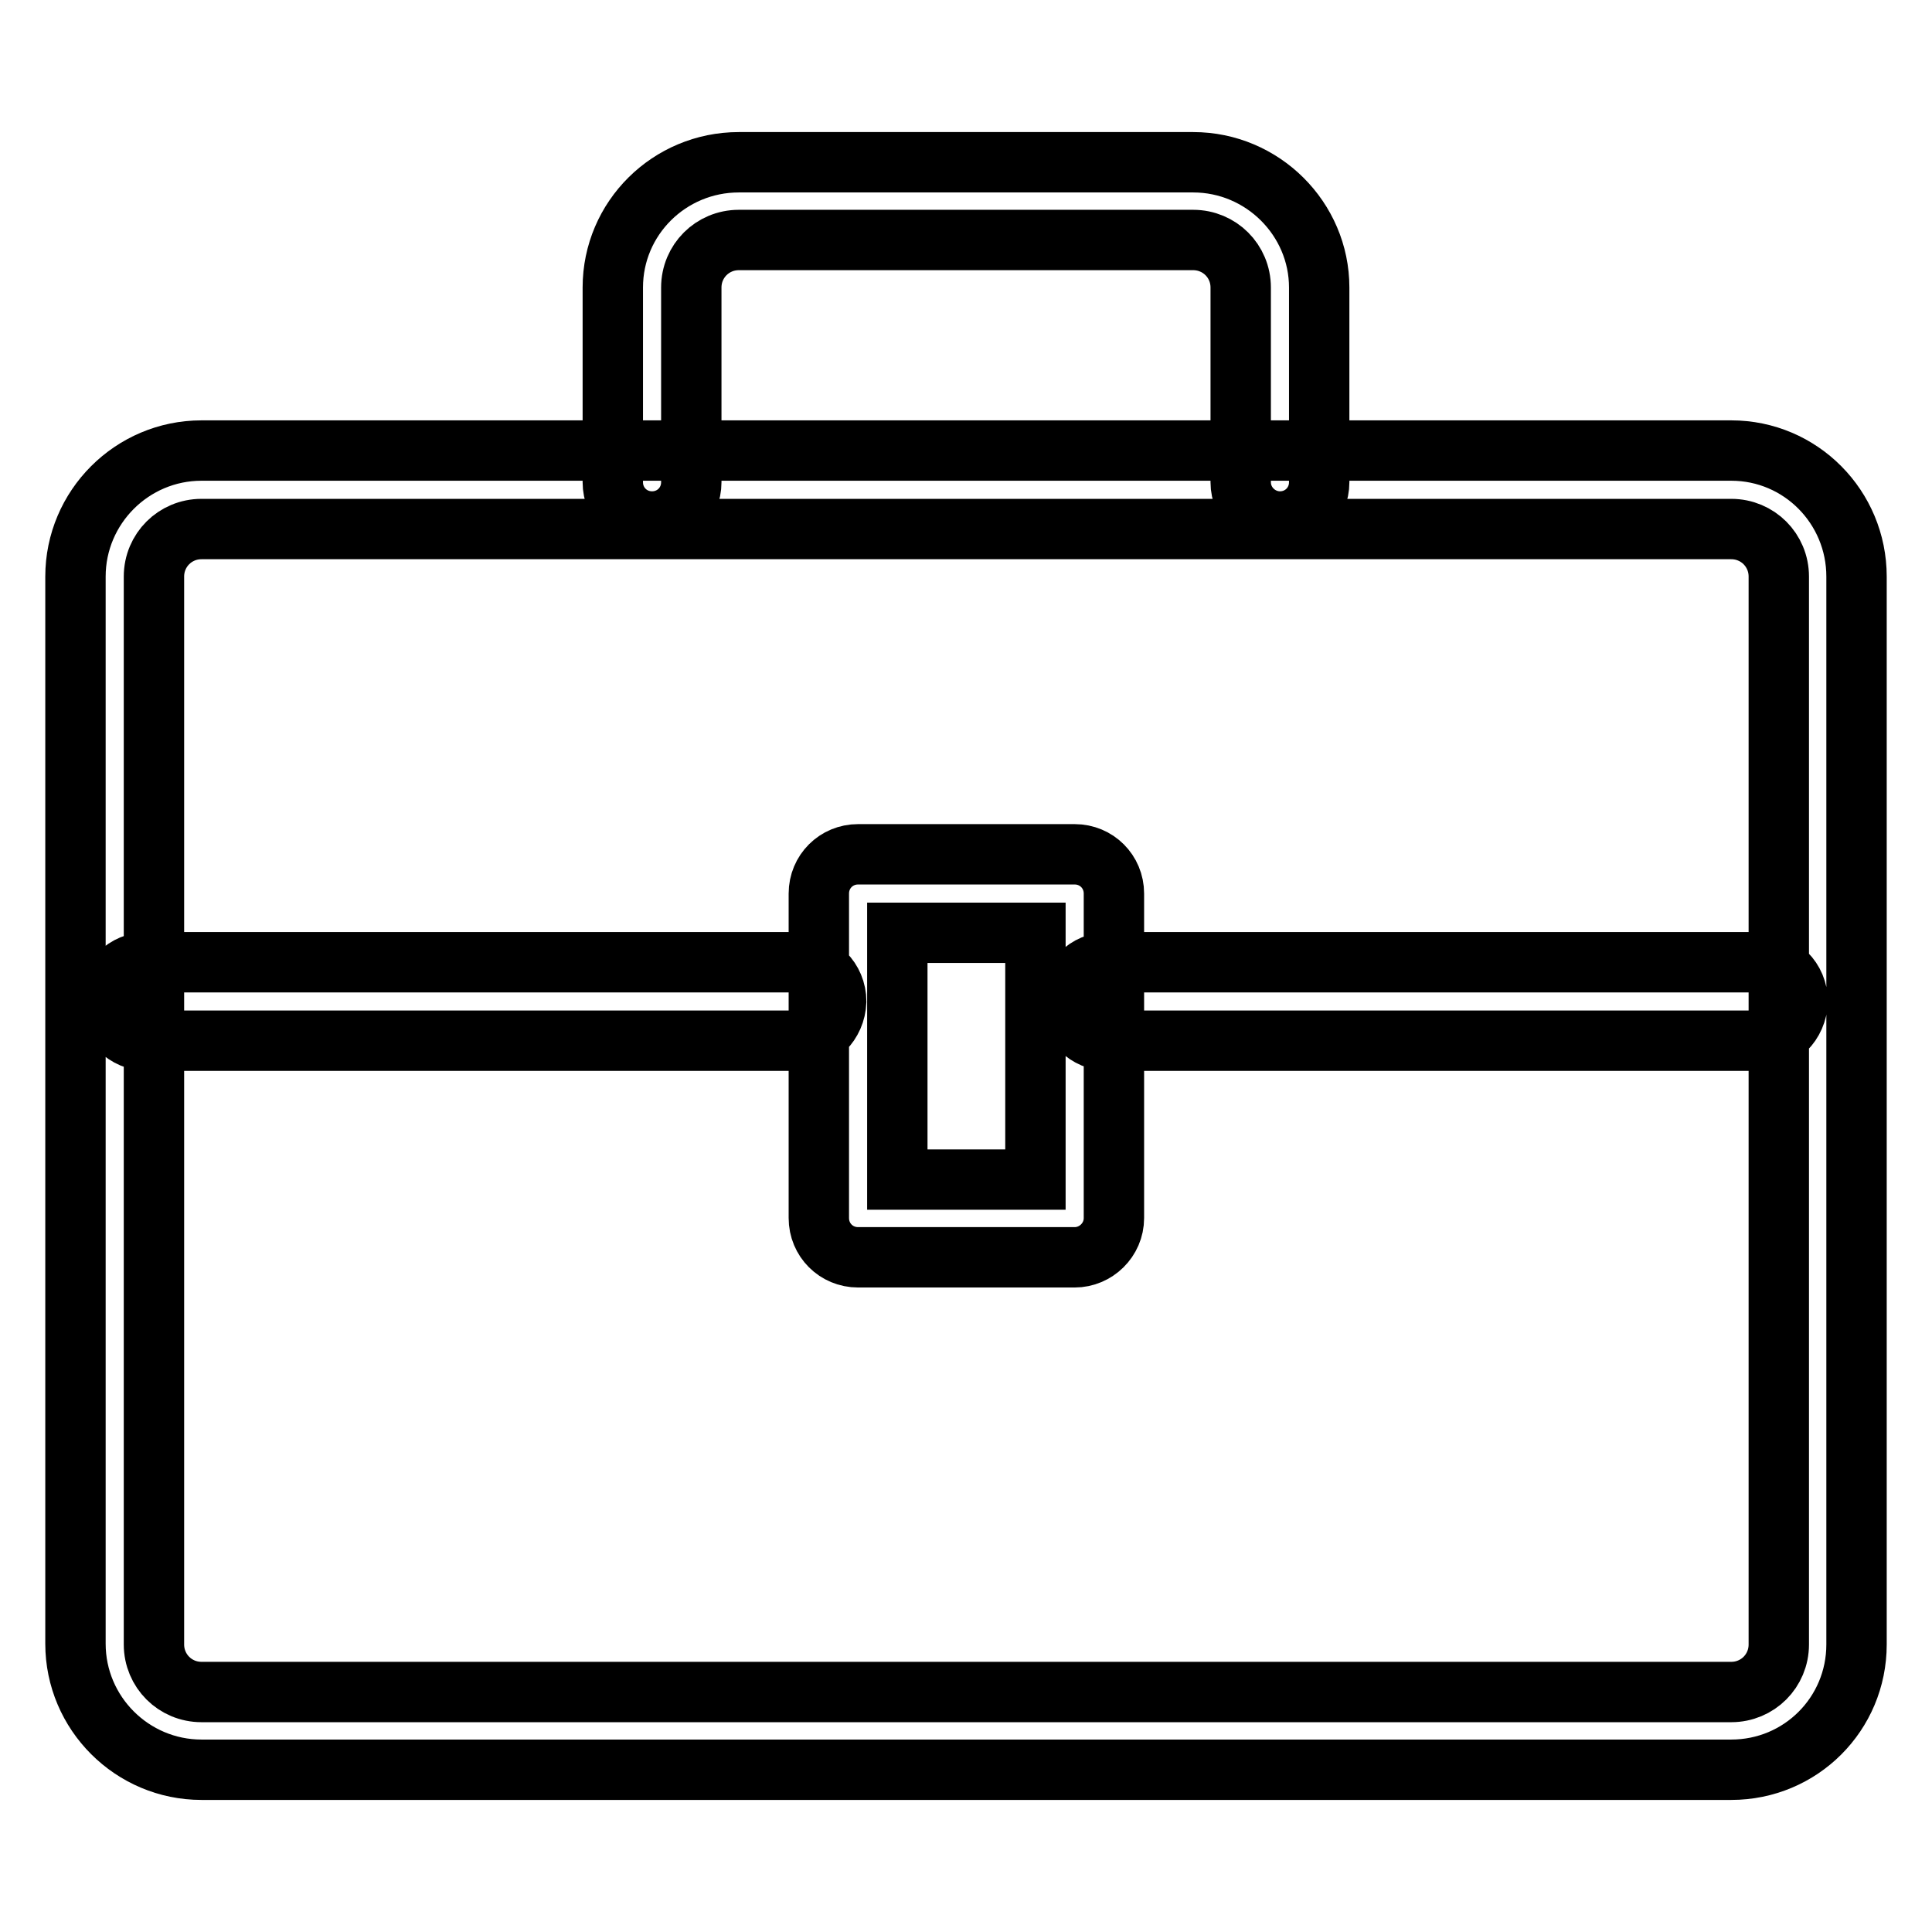 <?xml version="1.0" encoding="utf-8"?>
<!-- Svg Vector Icons : http://www.onlinewebfonts.com/icon -->
<!DOCTYPE svg PUBLIC "-//W3C//DTD SVG 1.1//EN" "http://www.w3.org/Graphics/SVG/1.1/DTD/svg11.dtd">
<svg version="1.1" xmlns="http://www.w3.org/2000/svg" xmlns:xlink="http://www.w3.org/1999/xlink" x="0px" y="0px" viewBox="0 0 256 256" enable-background="new 0 0 256 256" xml:space="preserve">
<g> <path stroke-width="8" fill-opacity="0" stroke="#000000"  d="M229.4,234.5H26.7c-9.2,0-16.7-7.5-16.7-16.7V76.4c0-9.2,7.5-16.7,16.7-16.7h202.7 c9.2,0,16.6,7.5,16.6,16.7v141.5C246,227.1,238.6,234.5,229.4,234.5L229.4,234.5z M26.7,70.1c-3.5,0-6.3,2.8-6.3,6.3v141.5 c0,3.5,2.8,6.3,6.3,6.3h202.7c3.5,0,6.3-2.8,6.3-6.3V76.4c0-3.5-2.8-6.3-6.3-6.3H26.7L26.7,70.1z M169.6,69.1 c-2.8,0-5.2-2.3-5.2-5.2V38.1c0-3.5-2.8-6.3-6.3-6.3H97.9c-3.5,0-6.3,2.8-6.3,6.3v25.8c0,2.9-2.3,5.2-5.2,5.2 c-2.9,0-5.2-2.3-5.2-5.2V38.1c0-9.2,7.5-16.6,16.7-16.6h60.2c9.2,0,16.7,7.5,16.7,16.6v25.8C174.8,66.8,172.5,69.1,169.6,69.1 L169.6,69.1z M105.6,137.9H19.5c-2.8,0-5.2-2.3-5.2-5.2c0-2.9,2.3-5.2,5.2-5.2h86.1c2.9,0,5.2,2.3,5.2,5.2 C110.7,135.6,108.4,137.9,105.6,137.9L105.6,137.9z M233,137.9h-86.1c-2.9,0-5.2-2.3-5.2-5.2c0-2.9,2.3-5.2,5.2-5.2H233 c2.9,0,5.2,2.3,5.2,5.2C238.1,135.6,235.8,137.9,233,137.9L233,137.9z M142.4,166.6h-28.7c-2.9,0-5.2-2.3-5.2-5.2v-43 c0-2.9,2.3-5.2,5.2-5.2h28.7c2.9,0,5.2,2.3,5.2,5.2v43C147.6,164.3,145.2,166.6,142.4,166.6L142.4,166.6z M118.9,156.3h18.3v-32.7 h-18.3V156.3L118.9,156.3z"/></g>
</svg>